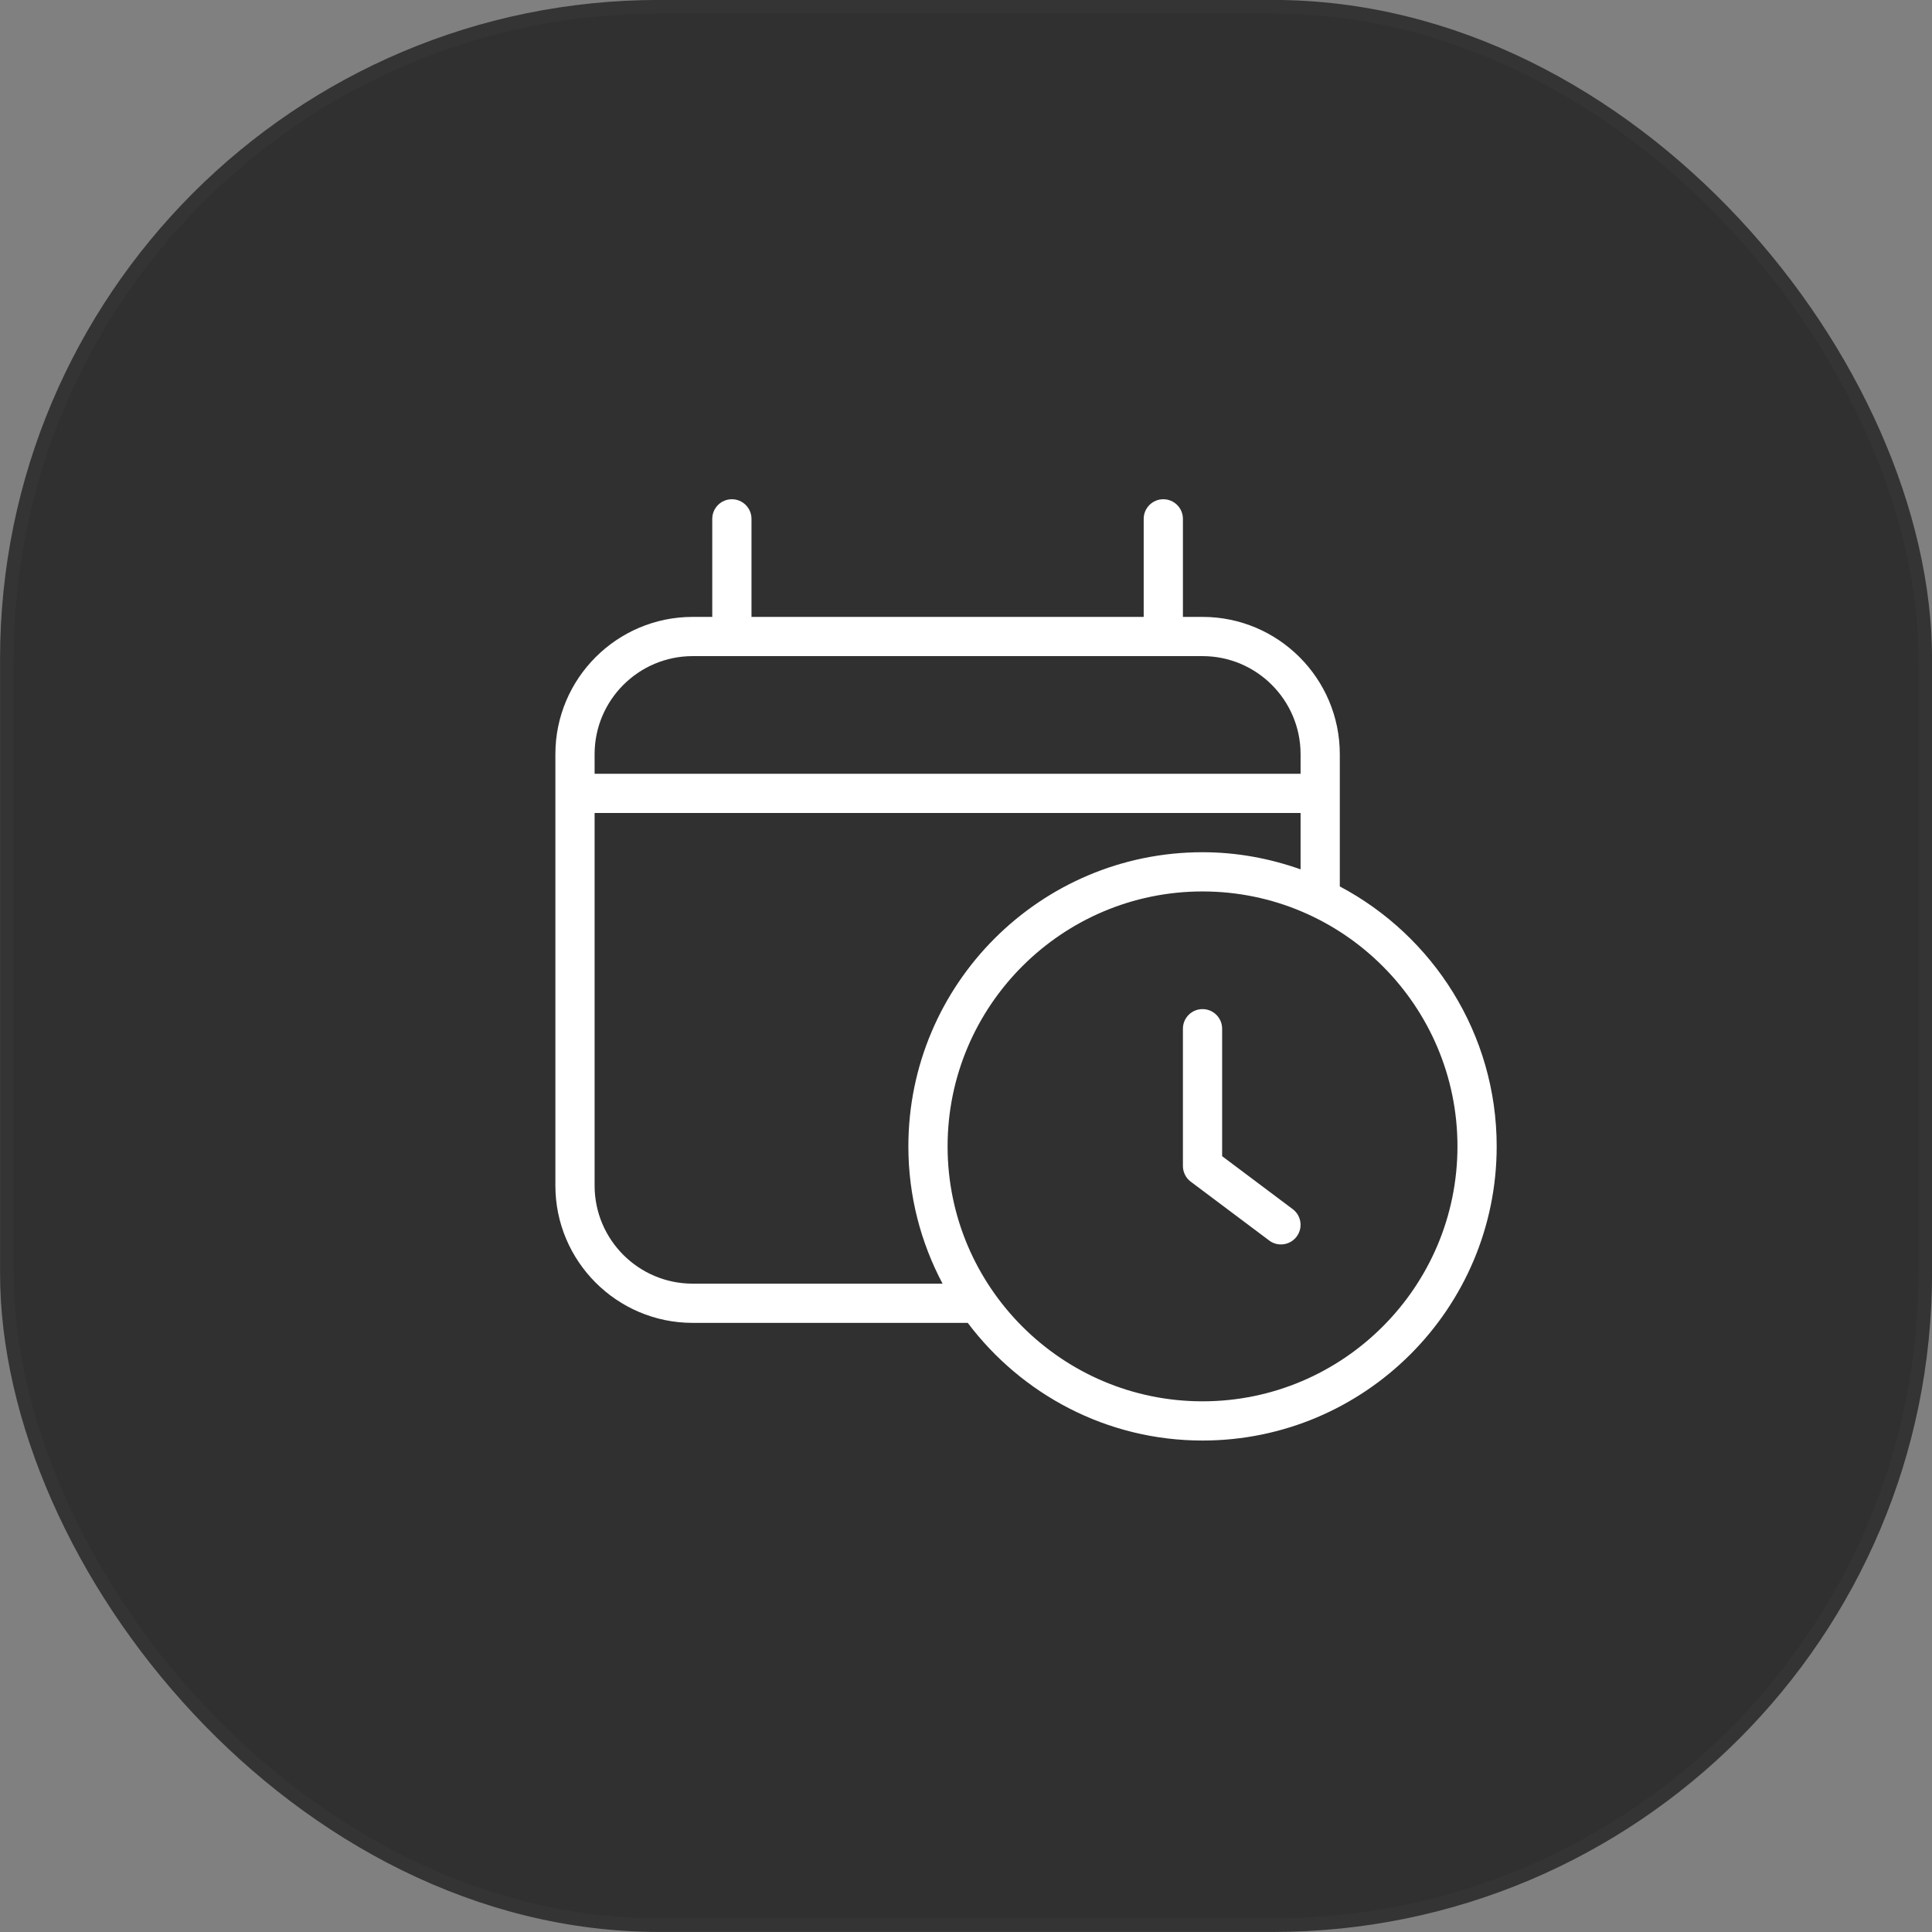 <?xml version="1.0" encoding="UTF-8" standalone="no"?>
<!-- Created with Inkscape (http://www.inkscape.org/) -->

<svg
   xmlns:dc="http://purl.org/dc/elements/1.1/"
   xmlns:cc="http://creativecommons.org/ns#"
   xmlns:rdf="http://www.w3.org/1999/02/22-rdf-syntax-ns#"
   xmlns:svg="http://www.w3.org/2000/svg"
   xmlns="http://www.w3.org/2000/svg"
   xmlns:sodipodi="http://sodipodi.sourceforge.net/DTD/sodipodi-0.dtd"
   xmlns:inkscape="http://www.inkscape.org/namespaces/inkscape"
   width="16.896mm"
   height="16.896mm"
   viewBox="0 0 16.896 16.896"
   version="1.1"
   id="svg8"
   inkscape:version="0.92.4 (5da689c313, 2019-01-14)"
   sodipodi:docname="tools-events-btn.svg">
  <rect x="0" y="0" width="16.896" height="16.896" fill="#808080" stroke="none"/>
  <defs
     id="defs2" />
  <sodipodi:namedview
     id="base"
     pagecolor="#ffffff"
     bordercolor="#666666"
     borderopacity="1.0"
     inkscape:pageopacity="0.0"
     inkscape:pageshadow="2"
     inkscape:zoom="2.8"
     inkscape:cx="-280.49684"
     inkscape:cy="-61.56828"
     inkscape:document-units="mm"
     inkscape:current-layer="layer1"
     showgrid="false"
     inkscape:window-width="2560"
     inkscape:window-height="1377"
     inkscape:window-x="1912"
     inkscape:window-y="-8"
     inkscape:window-maximized="1" />
  <g
     inkscape:label="Layer 1"
     inkscape:groupmode="layer"
     id="layer1"
     transform="translate(-80.943,-105.423)">
    <rect
       style="fill:#000000;fill-opacity:0.627;stroke:#343434;stroke-width:0.119;stroke-miterlimit:1;stroke-dasharray:none;stroke-opacity:1"
       id="rect815"
       width="16.777"
       height="16.777"
       x="81.003"
       y="105.482"
       ry="5.704" />
    <g
       id="g841"
       style="fill:none;fill-rule:evenodd;stroke-width:0.771"
       transform="matrix(0.343,0,0,0.343,85.8,109.789)">
      <path
         id="path837"
         d="M 0,0 H 24 V 24 H 0 Z"
         inkscape:connector-curvature="0"
         style="stroke-width:0.771" />
      <path
         id="path839"
         d="M 15.5,0 C 15.776,0 16,0.224 16,0.5 V 3 h 0.5 C 18.43,3 20,4.57 20,6.5 v 3.372 c 2.376,1.259 4,3.756 4,6.628 0,4.136 -3.364,7.5 -7.5,7.5 -2.446,0 -4.616,-1.182 -5.986,-3 H 3.5 C 1.57,21 0,19.43 0,17.5 V 6.5 C 0,4.57 1.57,3 3.5,3 H 4 V 0.5 C 4,0.224 4.224,0 4.5,0 4.776,0 5,0.224 5,0.5 V 3 H 15 V 0.5 C 15,0.224 15.224,0 15.5,0 Z m 1,10 C 12.916,10 10,12.916 10,16.5 10,20.084 12.916,23 16.5,23 20.084,23 23,20.084 23,16.5 23,12.916 20.084,10 16.5,10 Z M 19,8 H 1 v 9.5 C 1,18.879 2.122,20 3.5,20 H 9.872 C 9.317,18.954 9,17.764 9,16.5 9,12.364 12.364,9 16.5,9 17.378,9 18.217,9.159 19,9.437 Z m -2.5,5 c 0.276,0 0.5,0.224 0.5,0.5 v 3.25 l 1.8,1.35 c 0.221,0.166 0.265,0.479 0.1,0.7 -0.098,0.131 -0.249,0.2 -0.4,0.2 -0.104,0 -0.21,-0.032 -0.3,-0.1 l -2,-1.5 C 16.074,17.306 16,17.157 16,17 V 13.5 C 16,13.224 16.224,13 16.5,13 Z m 0,-9 H 3.5 C 2.122,4 1,5.122 1,6.5 V 7 H 19 V 6.5 C 19,5.122 17.879,4 16.5,4 Z"
         inkscape:connector-curvature="0"
         style="fill:#ffffff;stroke-width:0.771" />
    </g>
  </g>
</svg>
